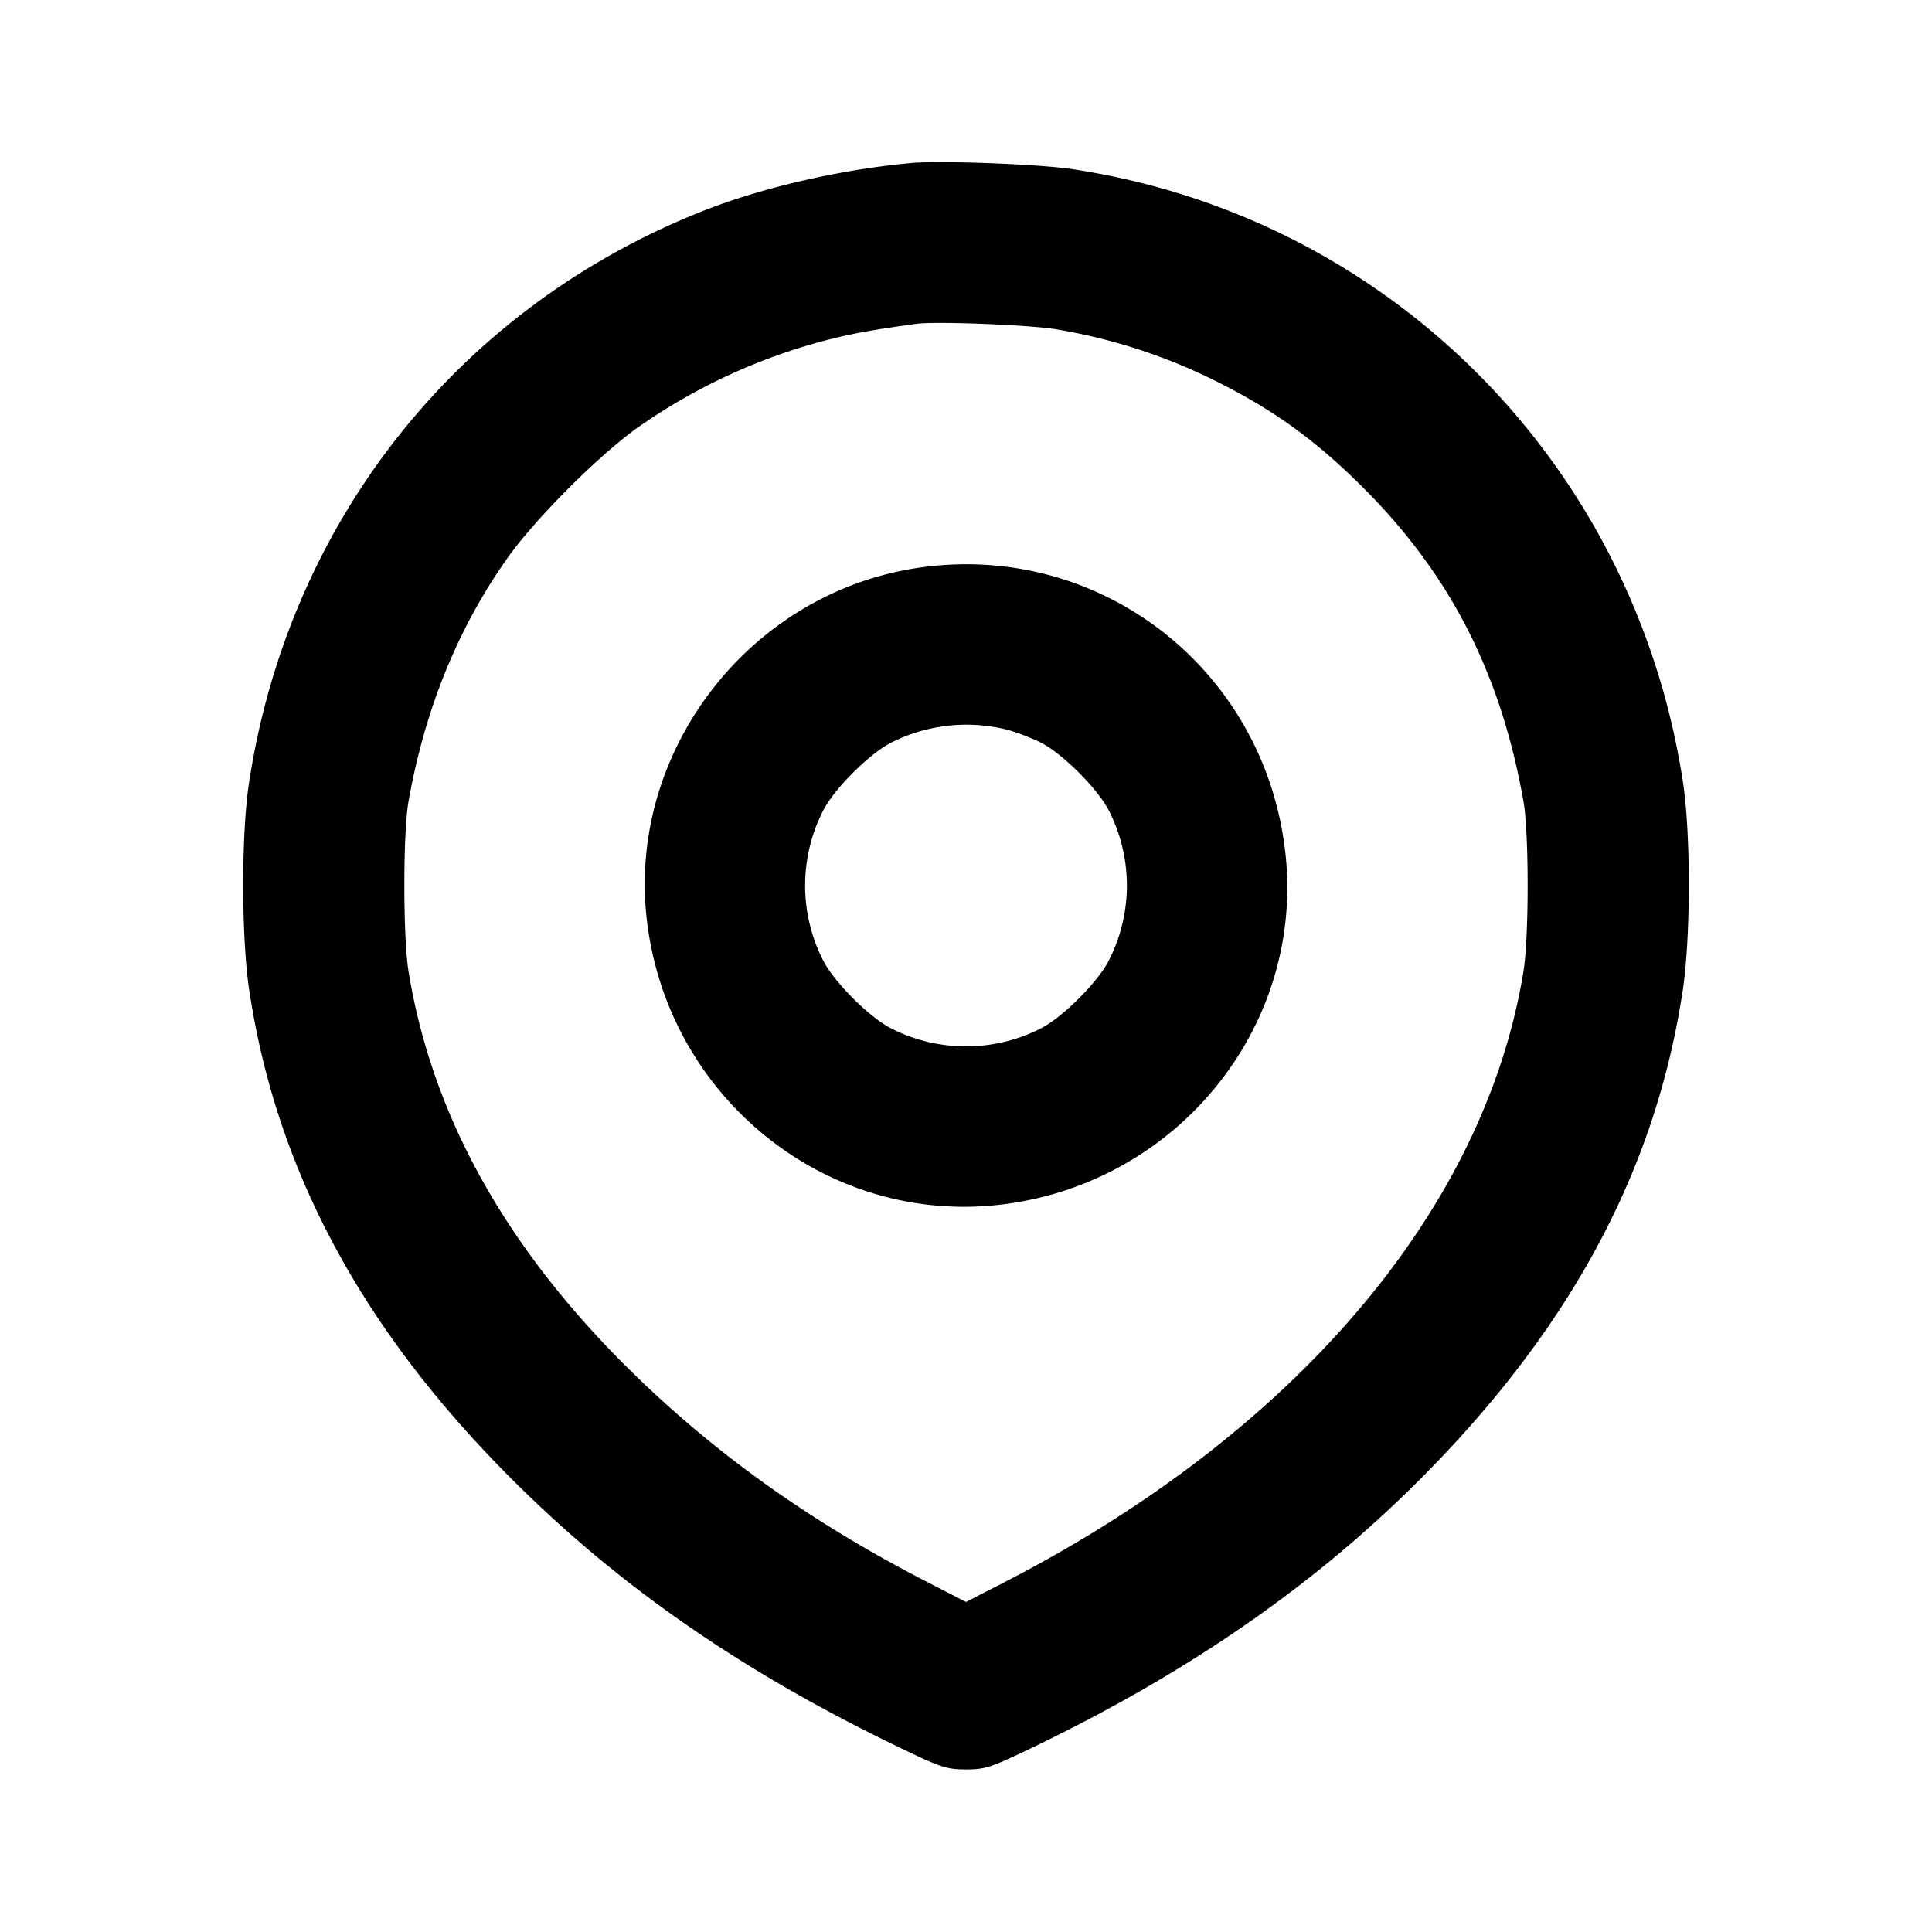 <svg width="24" height="24" viewBox="0 0 24 24" fill="none" xmlns="http://www.w3.org/2000/svg"><path d="M11.32 2.025c-.882.081-1.854.305-2.593.598C5.694 3.824 3.589 6.477 3.094 9.72c-.098.639-.097 1.924.002 2.58.325 2.157 1.327 4.076 3.069 5.878 1.387 1.435 2.98 2.556 5.035 3.543.494.237.562.259.8.259s.306-.022.8-.259c2.047-.983 3.67-2.125 5.038-3.546 1.746-1.813 2.742-3.721 3.066-5.875.099-.655.1-1.94.003-2.58-.604-3.963-3.656-7.027-7.587-7.619-.412-.062-1.644-.109-2-.076m1.82 2.069a7.018 7.018 0 0 1 2.1.71c.649.337 1.14.701 1.698 1.258 1.081 1.081 1.708 2.311 1.988 3.898.068.388.068 1.678 0 2.1-.48 2.966-2.838 5.741-6.459 7.6L12 19.9l-.467-.24c-1.313-.674-2.417-1.436-3.4-2.346-1.736-1.608-2.751-3.351-3.059-5.254-.068-.422-.068-1.712 0-2.1.203-1.149.616-2.164 1.237-3.038.345-.484 1.127-1.266 1.611-1.611a7.274 7.274 0 0 1 2.358-1.089c.33-.083.54-.121 1.1-.199.247-.034 1.452.014 1.76.071m-1.762 2.964c-2.084.324-3.585 2.285-3.343 4.367.256 2.204 2.224 3.792 4.39 3.54 2.204-.256 3.792-2.224 3.54-4.39-.265-2.284-2.331-3.868-4.587-3.517m1.114 2.002c.126.032.323.107.438.165.269.136.709.576.845.845a2.047 2.047 0 0 1 0 1.86c-.136.269-.576.709-.845.845a2.047 2.047 0 0 1-1.86 0c-.269-.136-.709-.576-.845-.845a2.047 2.047 0 0 1 0-1.86c.137-.27.576-.709.846-.845a2.078 2.078 0 0 1 1.421-.165" fill-rule="evenodd" fill="currentColor"/></svg>